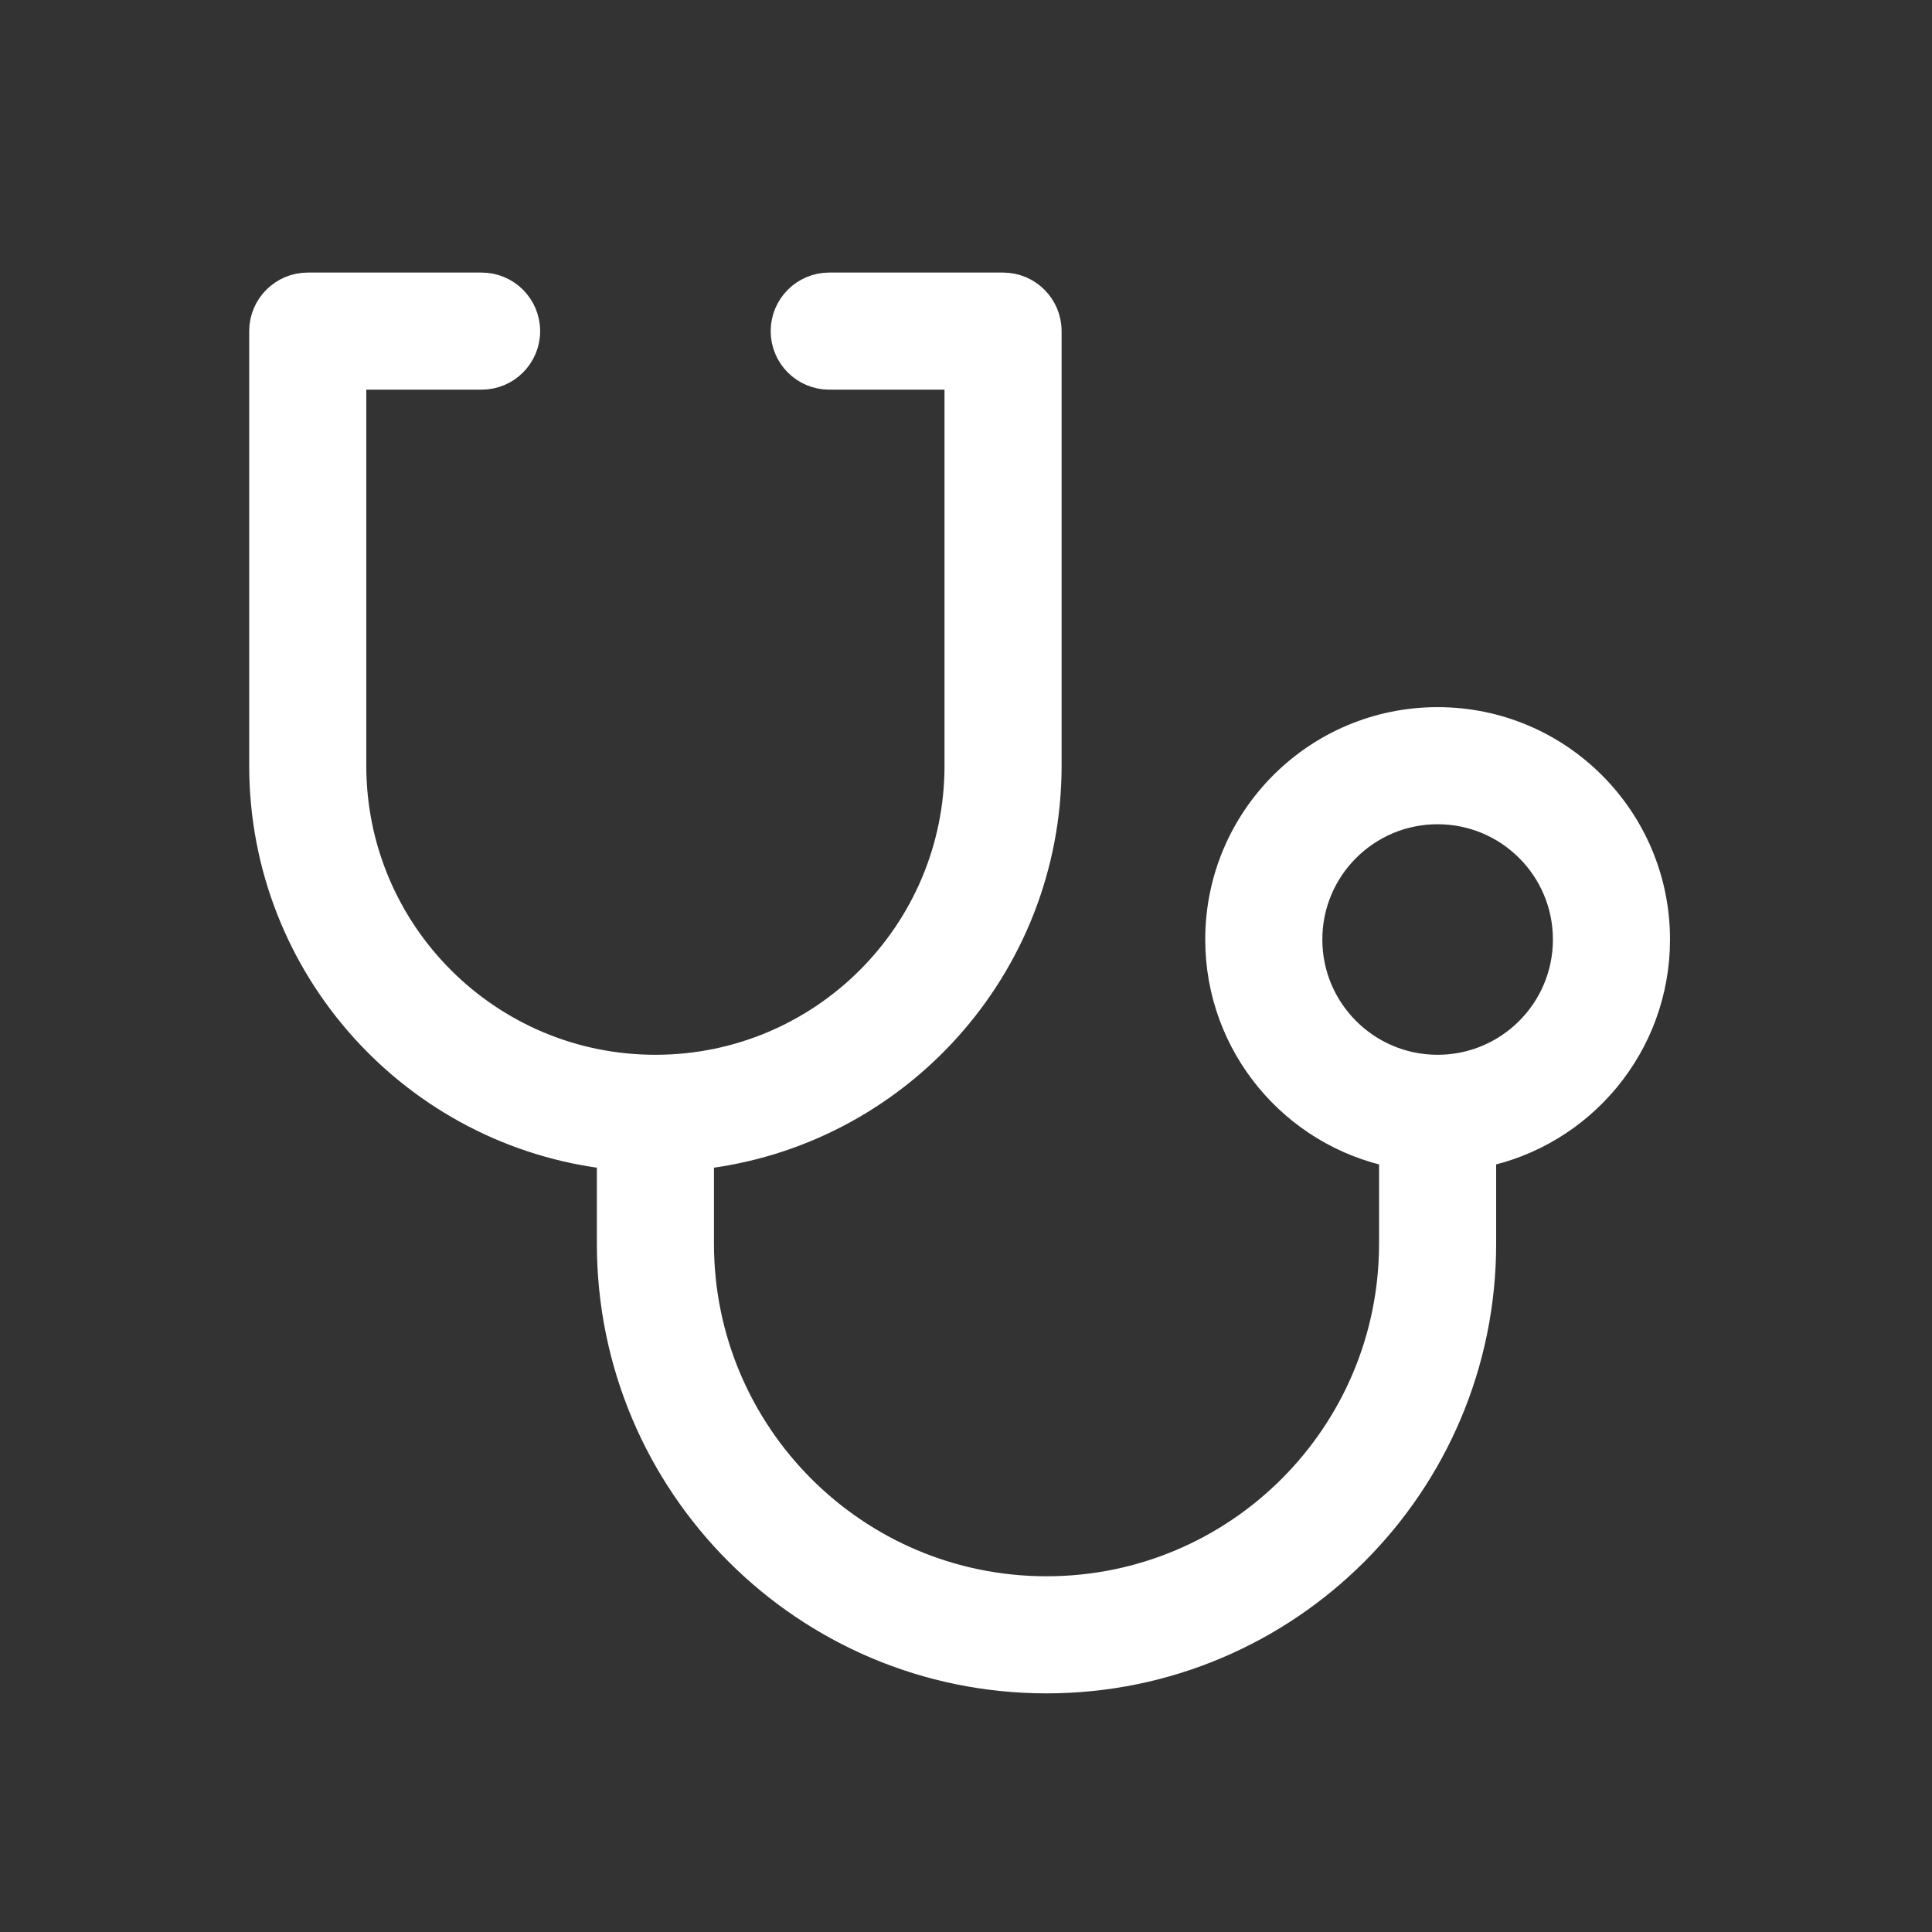 <svg width="64" height="64" viewBox="0 0 64 64" fill="none" xmlns="http://www.w3.org/2000/svg">
<rect x="0" y="0" width="64" height="64" fill="#333333" stroke="none"/>
<path d="M15.953 9.529C16.748 9.529 17.393 10.174 17.393 10.969C17.393 11.764 16.748 12.408 15.953 12.408H11.634V25.364C11.634 30.93 16.146 35.441 21.711 35.441C27.277 35.441 31.788 30.929 31.788 25.364V12.408H27.469C26.674 12.408 26.03 11.764 26.03 10.969C26.03 10.174 26.674 9.529 27.469 9.529H33.227C34.022 9.529 34.667 10.174 34.667 10.969V25.364C34.667 32.033 29.629 37.525 23.151 38.241V41.199C23.151 47.56 28.307 52.716 34.667 52.716C41.027 52.716 46.183 47.559 46.183 41.199V38.176C42.898 37.509 40.425 34.604 40.425 31.122C40.425 27.147 43.648 23.925 47.623 23.925C51.598 23.925 54.821 27.147 54.821 31.122C54.821 34.604 52.347 37.509 49.062 38.176V41.199C49.062 49.149 42.617 55.594 34.667 55.595C26.717 55.595 20.272 49.15 20.272 41.199V38.241C13.794 37.525 8.755 32.033 8.755 25.364V10.969C8.755 10.174 9.4 9.529 10.195 9.529H15.953ZM47.623 26.804C45.238 26.804 43.304 28.737 43.304 31.122C43.304 33.507 45.238 35.441 47.623 35.441C50.008 35.441 51.942 33.507 51.942 31.122C51.942 28.737 50.008 26.804 47.623 26.804Z" fill="#FFFFFF"/>
<path d="M15.953 9.529C16.748 9.529 17.393 10.174 17.393 10.969C17.393 11.764 16.748 12.408 15.953 12.408H11.634V25.364C11.634 30.93 16.146 35.441 21.711 35.441C27.277 35.441 31.788 30.929 31.788 25.364V12.408H27.469C26.674 12.408 26.03 11.764 26.03 10.969C26.03 10.174 26.674 9.529 27.469 9.529H33.227C34.022 9.529 34.667 10.174 34.667 10.969V25.364C34.667 32.033 29.629 37.525 23.151 38.241V41.199C23.151 47.56 28.307 52.716 34.667 52.716C41.027 52.716 46.183 47.559 46.183 41.199V38.176C42.898 37.509 40.425 34.604 40.425 31.122C40.425 27.147 43.648 23.925 47.623 23.925C51.598 23.925 54.821 27.147 54.821 31.122C54.821 34.604 52.347 37.509 49.062 38.176V41.199C49.062 49.149 42.617 55.594 34.667 55.595C26.717 55.595 20.272 49.15 20.272 41.199V38.241C13.794 37.525 8.755 32.033 8.755 25.364V10.969C8.755 10.174 9.4 9.529 10.195 9.529H15.953ZM47.623 26.804C45.238 26.804 43.304 28.737 43.304 31.122C43.304 33.507 45.238 35.441 47.623 35.441C50.008 35.441 51.942 33.507 51.942 31.122C51.942 28.737 50.008 26.804 47.623 26.804Z" stroke="#FFFFFF"/>
</svg>
